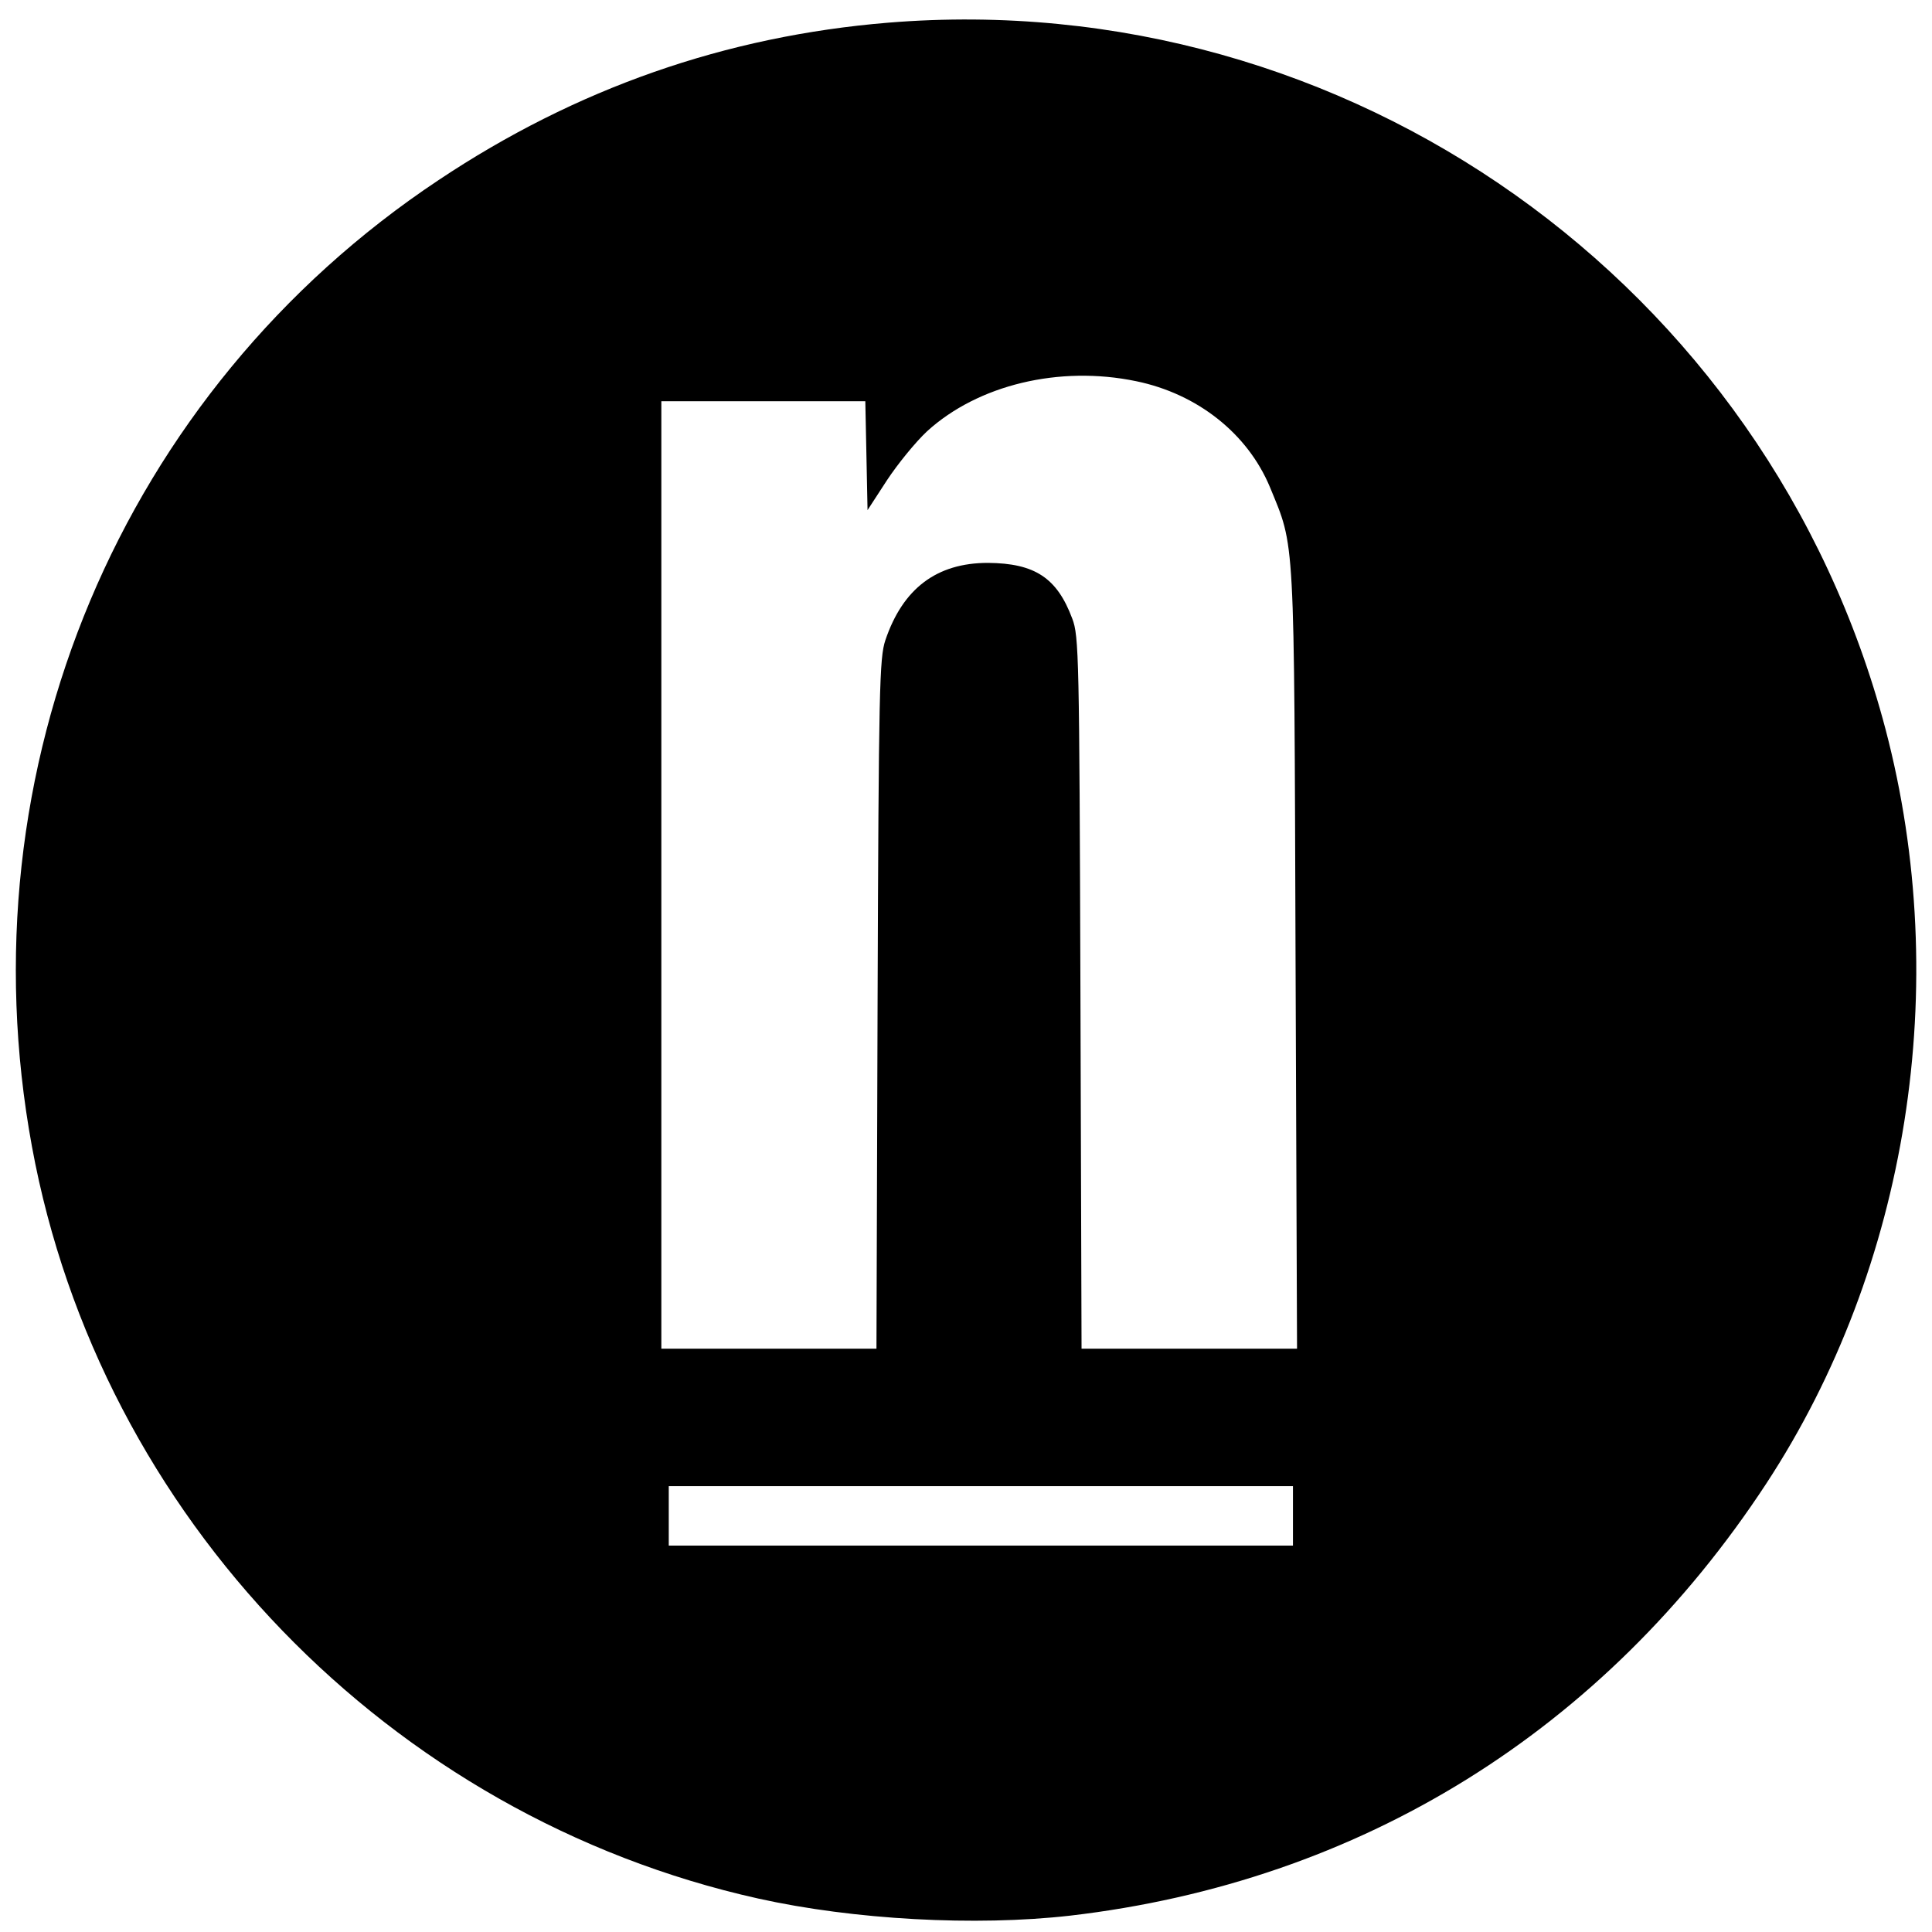 <?xml version="1.0" standalone="no"?>
<!DOCTYPE svg PUBLIC "-//W3C//DTD SVG 20010904//EN"
 "http://www.w3.org/TR/2001/REC-SVG-20010904/DTD/svg10.dtd">
<svg version="1.0" xmlns="http://www.w3.org/2000/svg"
 width="520pt" height="520pt" viewBox="0 0 520 520"
 preserveAspectRatio="xMidYMid meet">
<g transform="translate(0,520) scale(0.1,-0.1)"
fill="#000000" stroke="none">
<path d="M2391 5139 c-438 -36 -841 -177 -1211 -424 -854 -568 -1281 -1584
-1094 -2601 183 -996 962 -1803 1955 -2024 257 -57 584 -75 839 -46 782 91
1438 498 1874 1163 382 583 502 1341 321 2030 -316 1200 -1449 2003 -2684
1902z m667 -965 c165 -34 300 -141 360 -285 68 -166 65 -112 69 -1271 l4
-1048 -290 0 -290 0 -3 958 c-3 906 -4 960 -22 1007 -41 110 -101 149 -227
150 -138 0 -229 -69 -276 -208 -16 -48 -18 -128 -21 -979 l-3 -928 -289 0
-290 0 0 1275 0 1275 275 0 274 0 3 -146 3 -147 52 80 c29 44 77 103 108 132
137 125 356 178 563 135z m422 -3054 l0 -80 -840 0 -840 0 0 80 0 80 840 0
840 0 0 -80z"/>
</g>
</svg>
